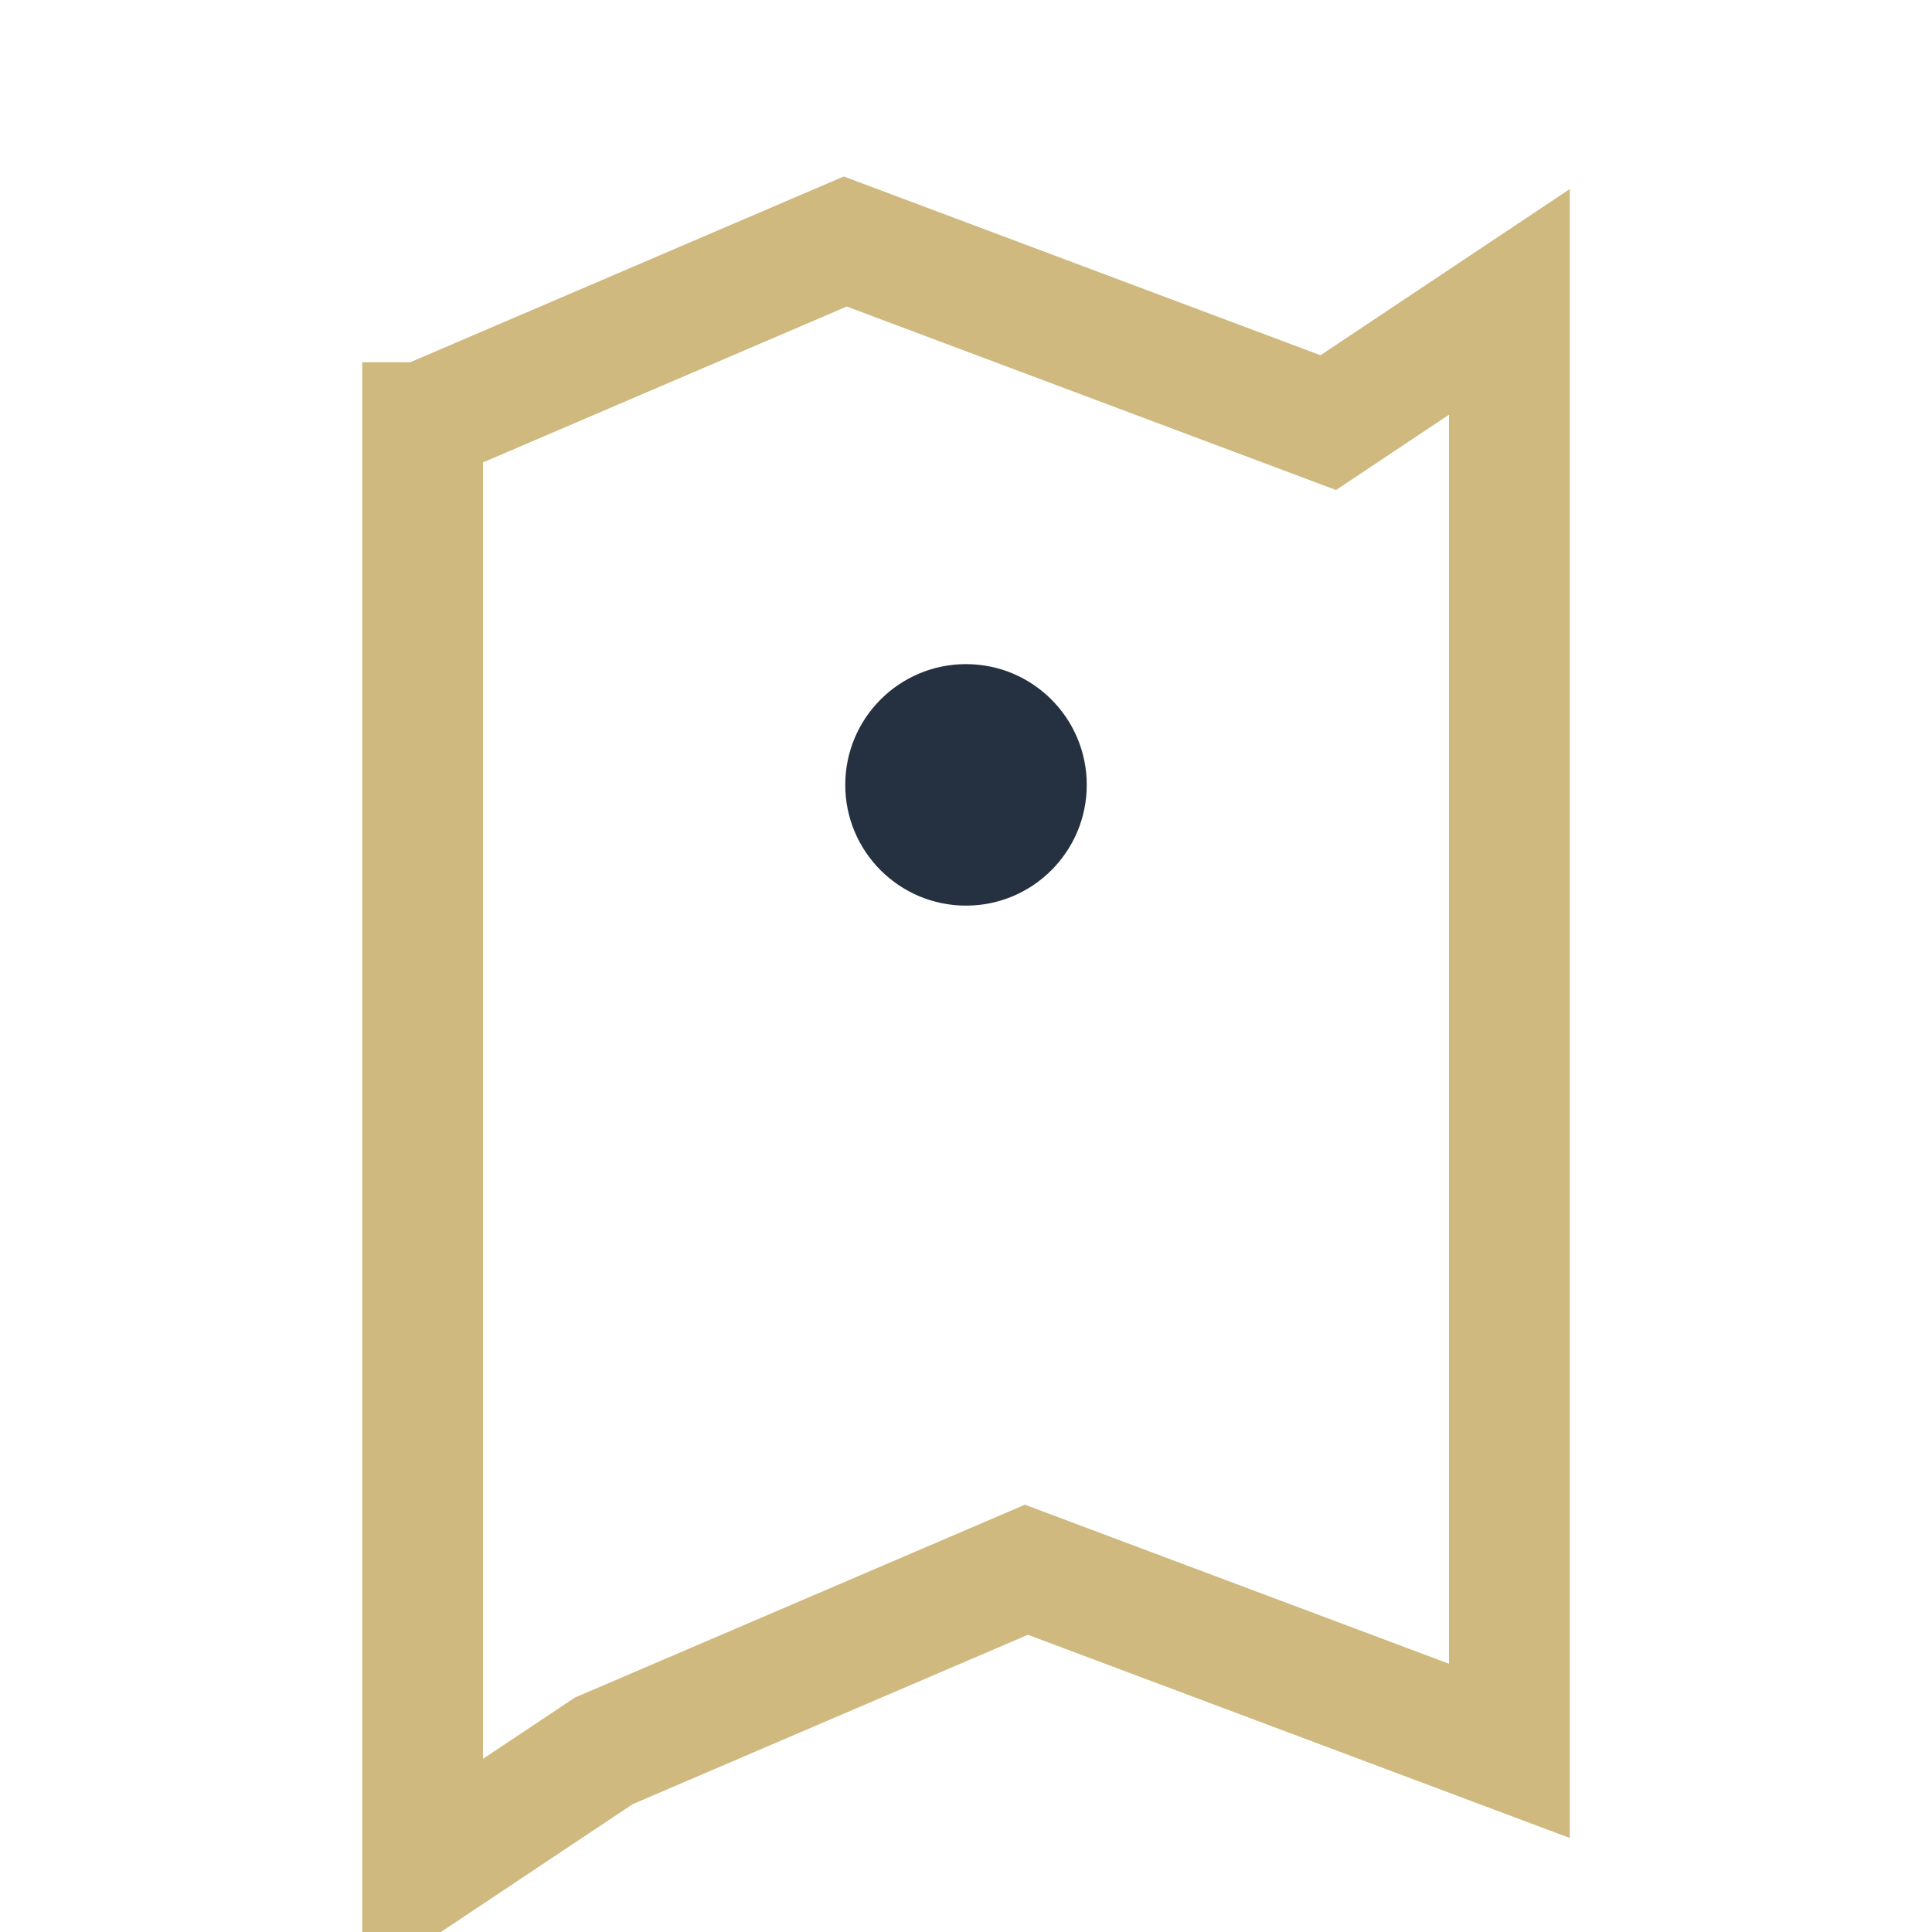 <?xml version="1.0" encoding="UTF-8"?>
<svg xmlns="http://www.w3.org/2000/svg" width="32" height="32" viewBox="0 0 32 32"><path d="M7 7l7-3 8 3 3-2v24l-8-3-7 3-3 2V6z" fill="none" stroke="#D0B97F" stroke-width="2"/><circle cx="16" cy="13" r="2" fill="#253140"/></svg>